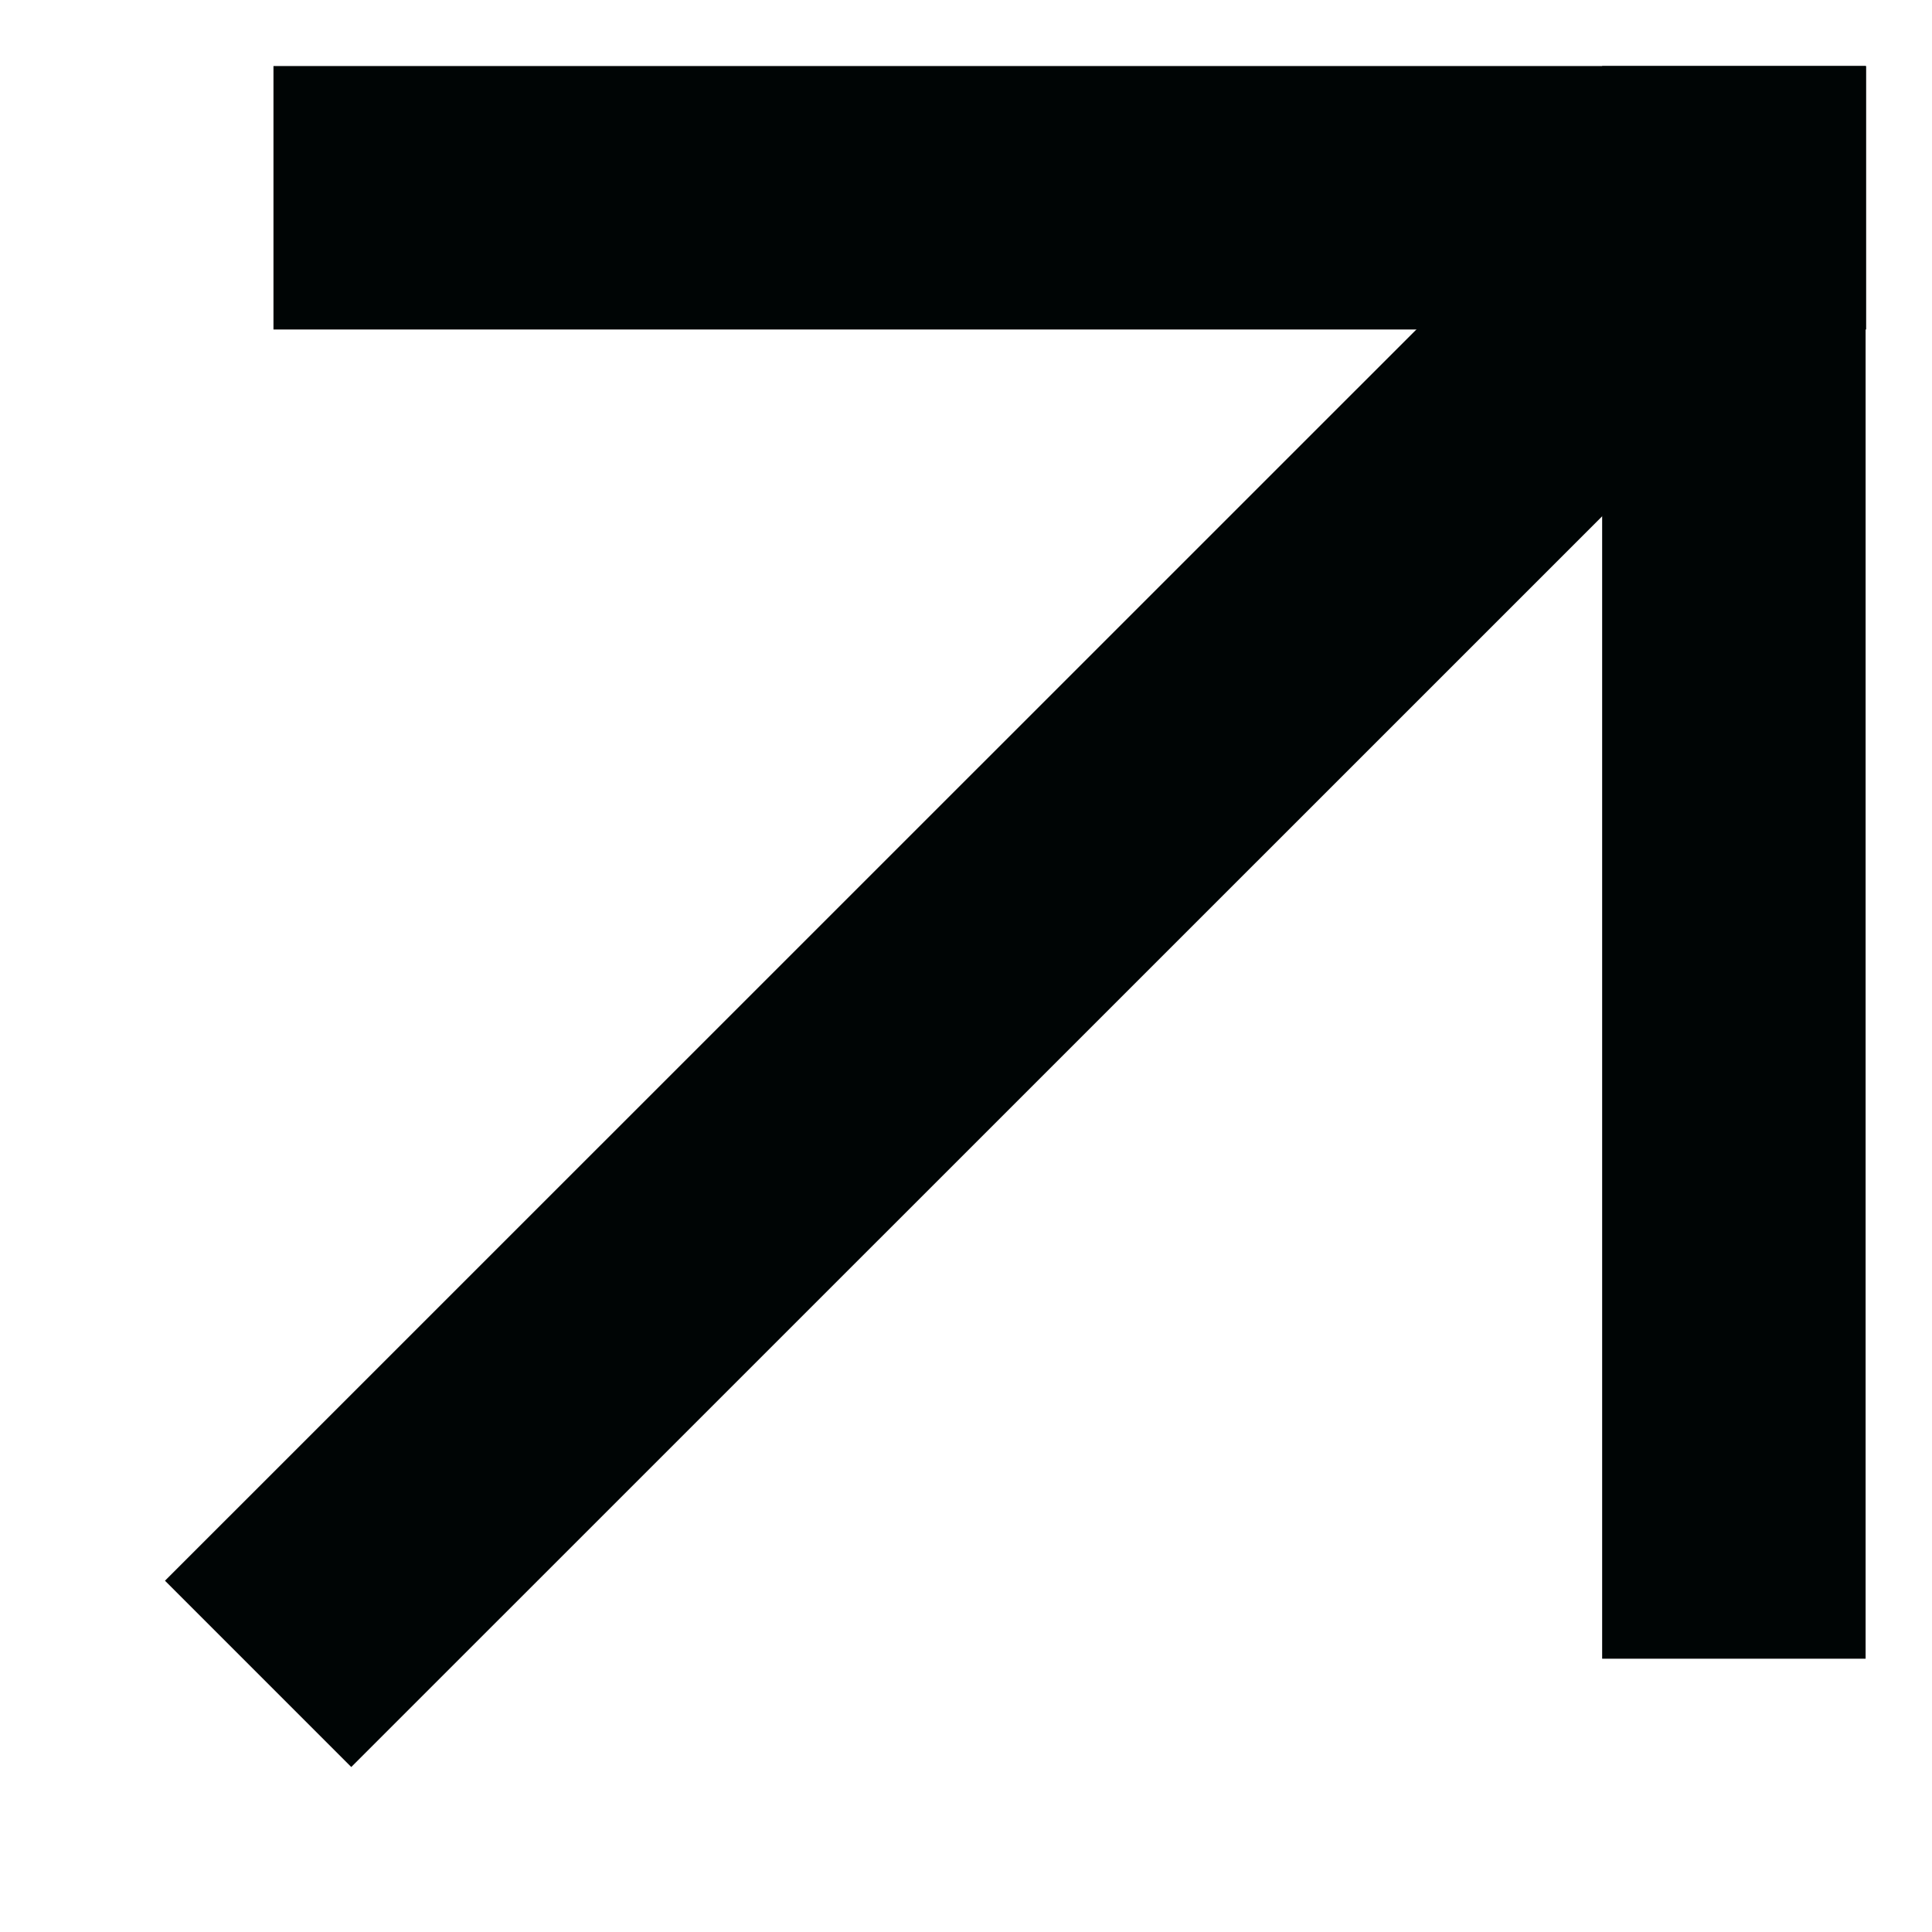 <svg width="11" height="11" viewBox="0 0 11 11" fill="none" xmlns="http://www.w3.org/2000/svg">
<path d="M2 9L9.314 1.687" stroke="#000505" stroke-width="1.5" stroke-linecap="square"/>
<path d="M9.872 8.694V1.126" stroke="#000505" stroke-width="1.5" stroke-linecap="square"/>
<path d="M9.875 1.126H2.307" stroke="#000505" stroke-width="1.5" stroke-linecap="square"/>
</svg>
